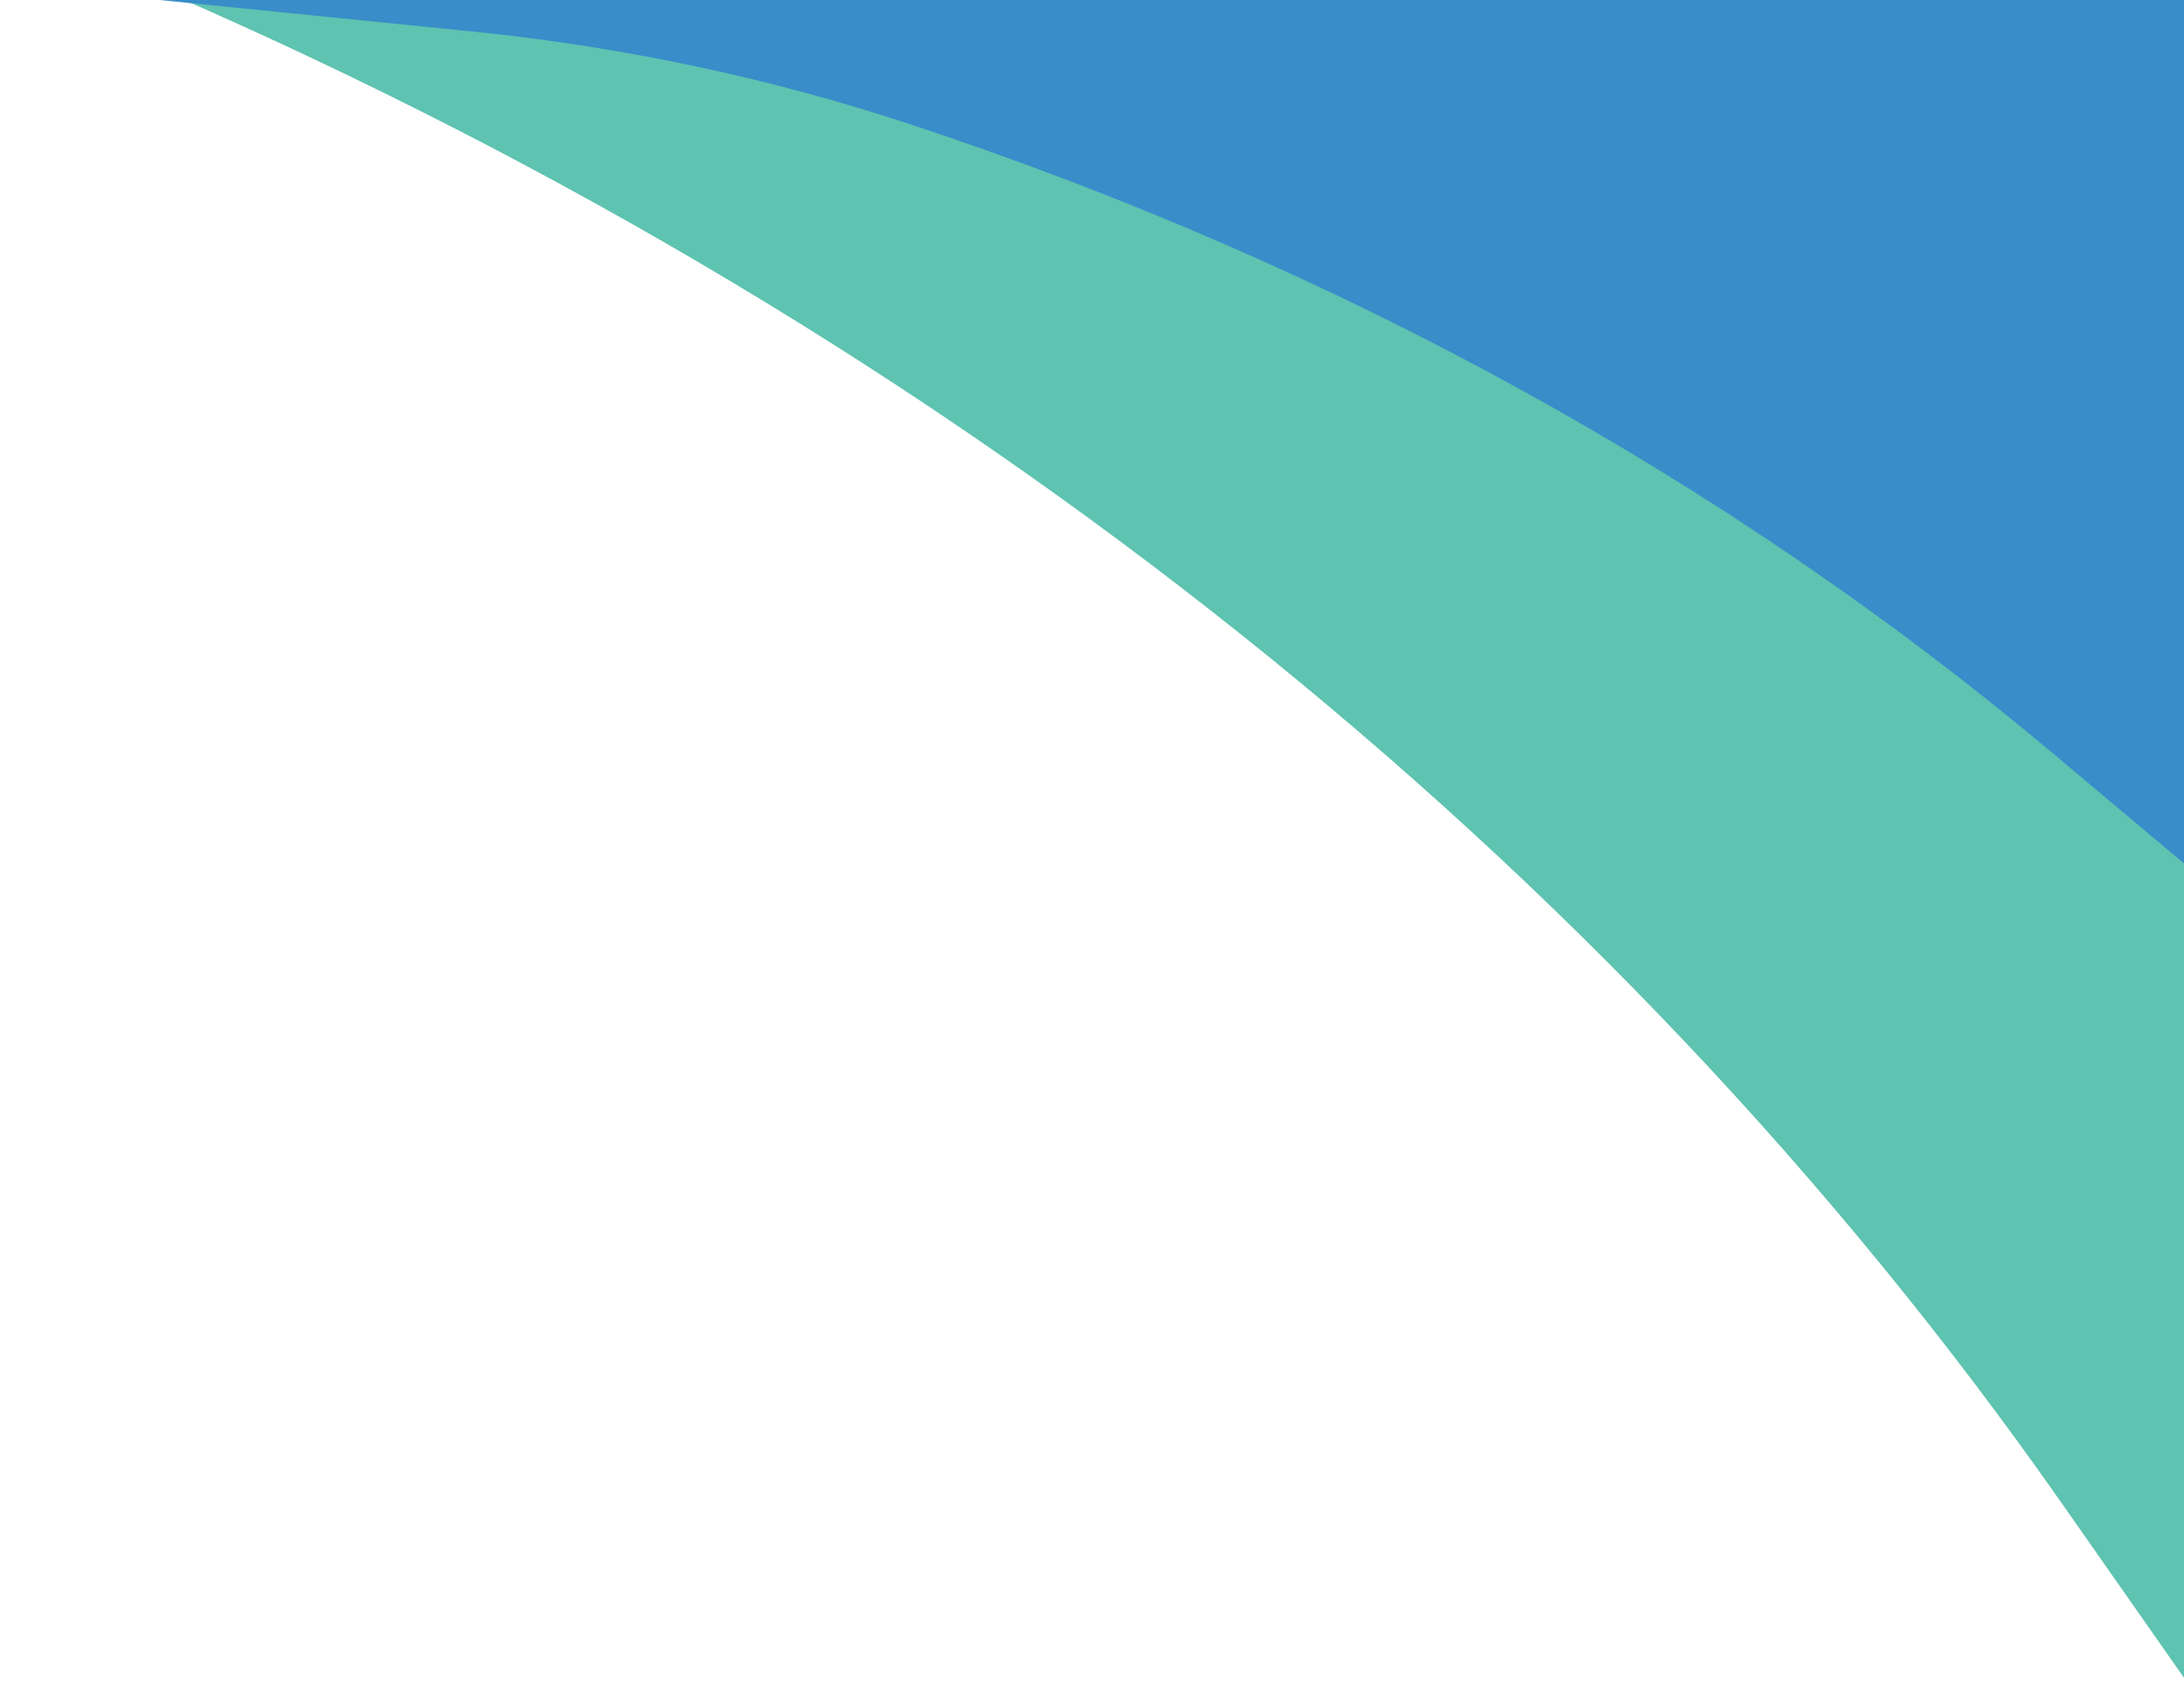 <svg width="161" height="125" viewBox="0 0 161 125" fill="none" xmlns="http://www.w3.org/2000/svg">
<path d="M64.689 -0.471L130.023 -0.78L161.94 -0.766L161.94 125.001L151.899 110.667C118.606 63.135 70.388 24.693 12.5 -0.471L64.689 -0.471Z" fill="#5EC3B0"/>
<path d="M162.023 -0.982L161.903 14.432L162.023 64.5L151.381 55.561C127.369 35.389 98.743 19.623 67.177 9.184C56.768 5.741 45.858 3.432 34.7 2.309L2.002 -0.981L162.023 -0.982Z" fill="#398DC9"/>
</svg>
